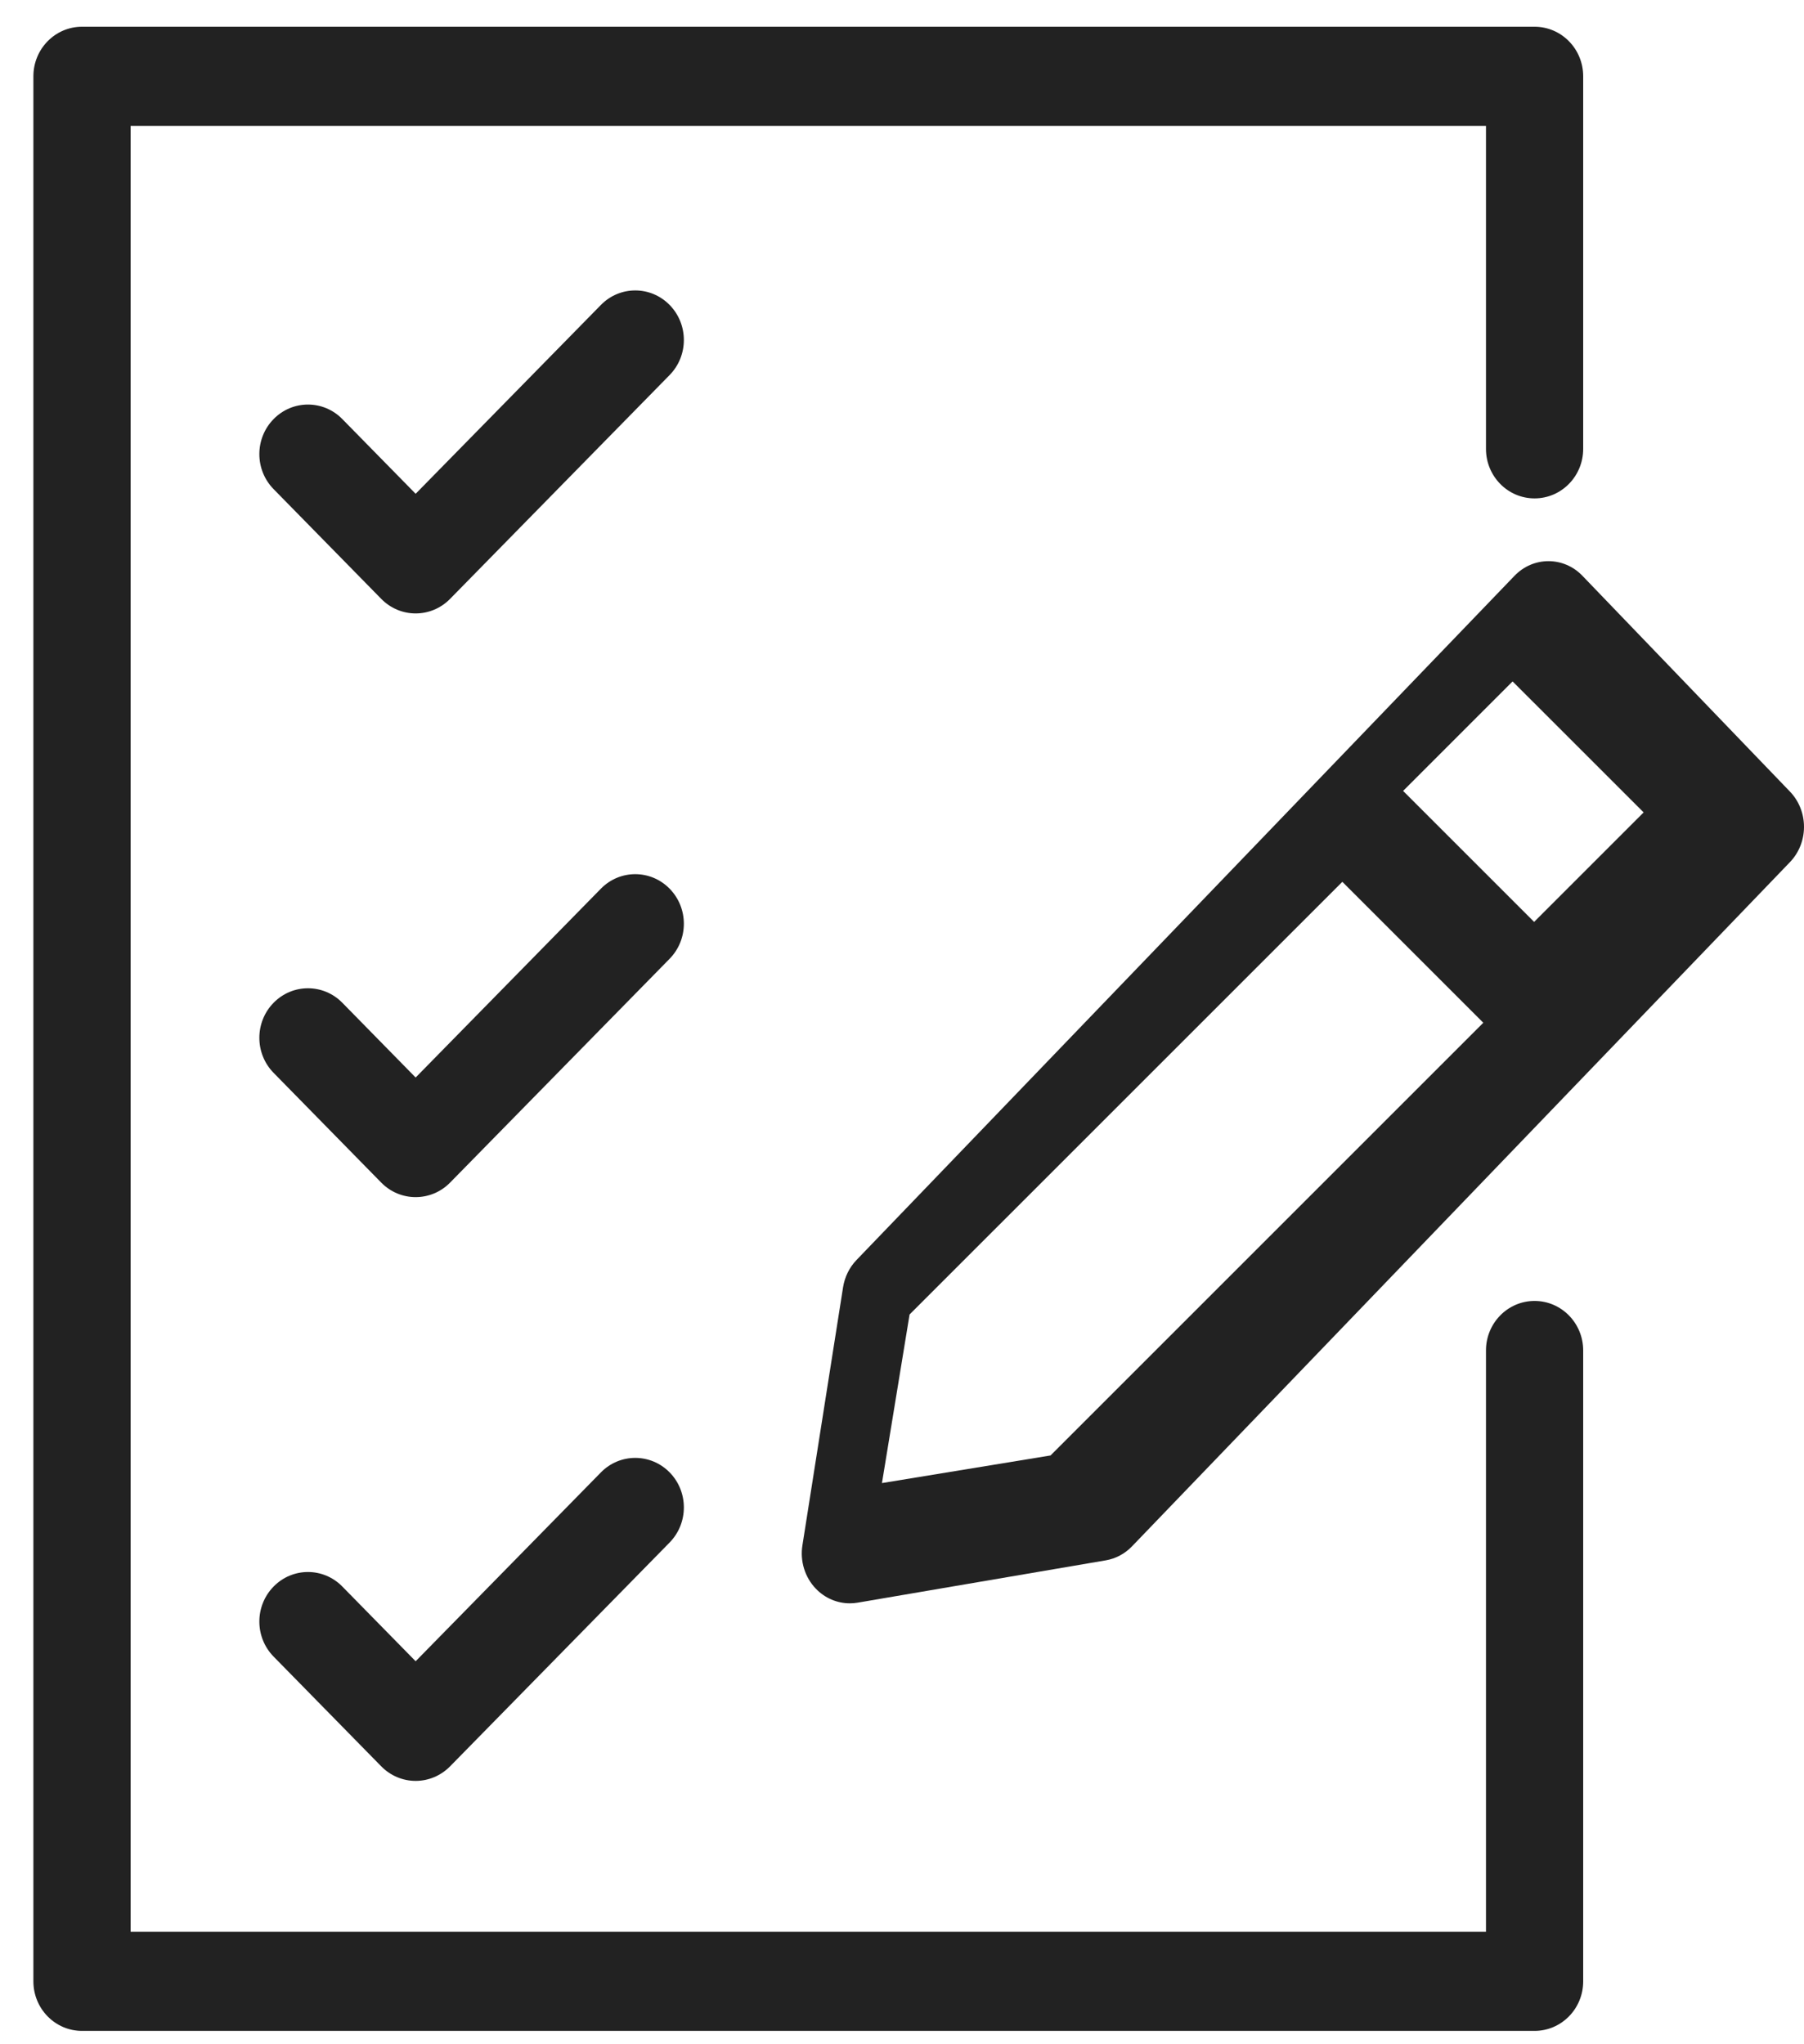 <?xml version="1.0" encoding="UTF-8"?>
<svg width="45px" height="51px" viewBox="0 0 45 51" version="1.1" xmlns="http://www.w3.org/2000/svg" xmlns:xlink="http://www.w3.org/1999/xlink">
    <title>Group</title>
    <g id="Landing-Pages" stroke="none" stroke-width="1" fill="none" fill-rule="evenodd">
        <g id="Landing-page---O-EcoBamboo" transform="translate(-938, -954)" fill="#222222">
            <g id="Group" transform="translate(938.833, 954.667)">
                <path d="M43.816,19.081 L38.64,13.698 C38.172,13.211 37.414,13.211 36.946,13.698 L32.343,18.485 C32.343,18.485 32.342,18.486 32.342,18.486 C32.342,18.487 32.341,18.487 32.341,18.487 L20.532,30.768 C20.355,30.952 20.238,31.19 20.197,31.447 L19.183,37.886 C19.12,38.282 19.245,38.685 19.518,38.968 C19.744,39.204 20.05,39.333 20.365,39.333 C20.429,39.333 20.494,39.328 20.558,39.317 L26.749,38.261 C26.997,38.219 27.225,38.097 27.403,37.913 L43.816,20.842 C44.041,20.609 44.167,20.292 44.167,19.961 C44.167,19.631 44.041,19.314 43.816,19.081 Z M25.372,35.644 L21.167,36.333 L21.856,32.127 L32.651,21.333 L36.167,24.849 L25.372,35.644 Z M37.435,22.333 L34.167,19.065 L36.898,16.333 L40.167,19.601 L37.435,22.333 Z" id="Shape" fill-rule="nonzero"></path>
                <path d="M37.446,31.789 C36.776,31.789 36.234,32.343 36.234,33.025 L36.234,47.527 L2.425,47.527 L2.425,2.473 L36.234,2.473 L36.234,10.531 C36.234,11.214 36.776,11.767 37.446,11.767 C38.116,11.767 38.659,11.214 38.659,10.531 L38.659,1.236 C38.659,0.553 38.116,0 37.446,0 L1.212,0 C0.543,0 0,0.553 0,1.236 L0,48.764 C0,49.447 0.543,50 1.212,50 L37.446,50 C38.116,50 38.659,49.447 38.659,48.764 L38.659,33.025 C38.659,32.343 38.116,31.789 37.446,31.789 Z" id="Path" fill-rule="nonzero"></path>
                <path d="M15.87,6.941 C15.397,6.458 14.629,6.458 14.156,6.941 L9.535,11.652 L7.706,9.788 C7.233,9.305 6.465,9.305 5.992,9.788 C5.518,10.271 5.518,11.053 5.992,11.536 L8.678,14.275 C8.915,14.516 9.225,14.637 9.535,14.637 C9.845,14.637 10.156,14.516 10.393,14.275 L15.871,8.689 C16.344,8.206 16.344,7.424 15.87,6.941 Z" id="Path" fill-rule="nonzero"></path>
                <path d="M15.87,21.504 C15.397,21.021 14.629,21.021 14.156,21.504 L9.535,26.215 L7.706,24.35 C7.233,23.868 6.465,23.868 5.992,24.35 C5.518,24.833 5.518,25.616 5.992,26.099 L8.678,28.838 C8.915,29.079 9.225,29.199 9.535,29.199 C9.845,29.199 10.156,29.079 10.393,28.838 L15.871,23.252 C16.344,22.769 16.344,21.987 15.87,21.504 Z" id="Path" fill-rule="nonzero"></path>
                <path d="M14.156,36.067 L9.535,40.778 L7.706,38.914 C7.233,38.431 6.465,38.431 5.992,38.914 C5.518,39.397 5.518,40.179 5.992,40.662 L8.678,43.401 C8.905,43.632 9.213,43.763 9.535,43.763 C9.857,43.763 10.165,43.632 10.393,43.401 L15.871,37.815 C16.344,37.332 16.344,36.549 15.871,36.067 C15.397,35.584 14.629,35.584 14.156,36.067 Z" id="Path" fill-rule="nonzero"></path>
            </g>
        </g>
    </g>
</svg>